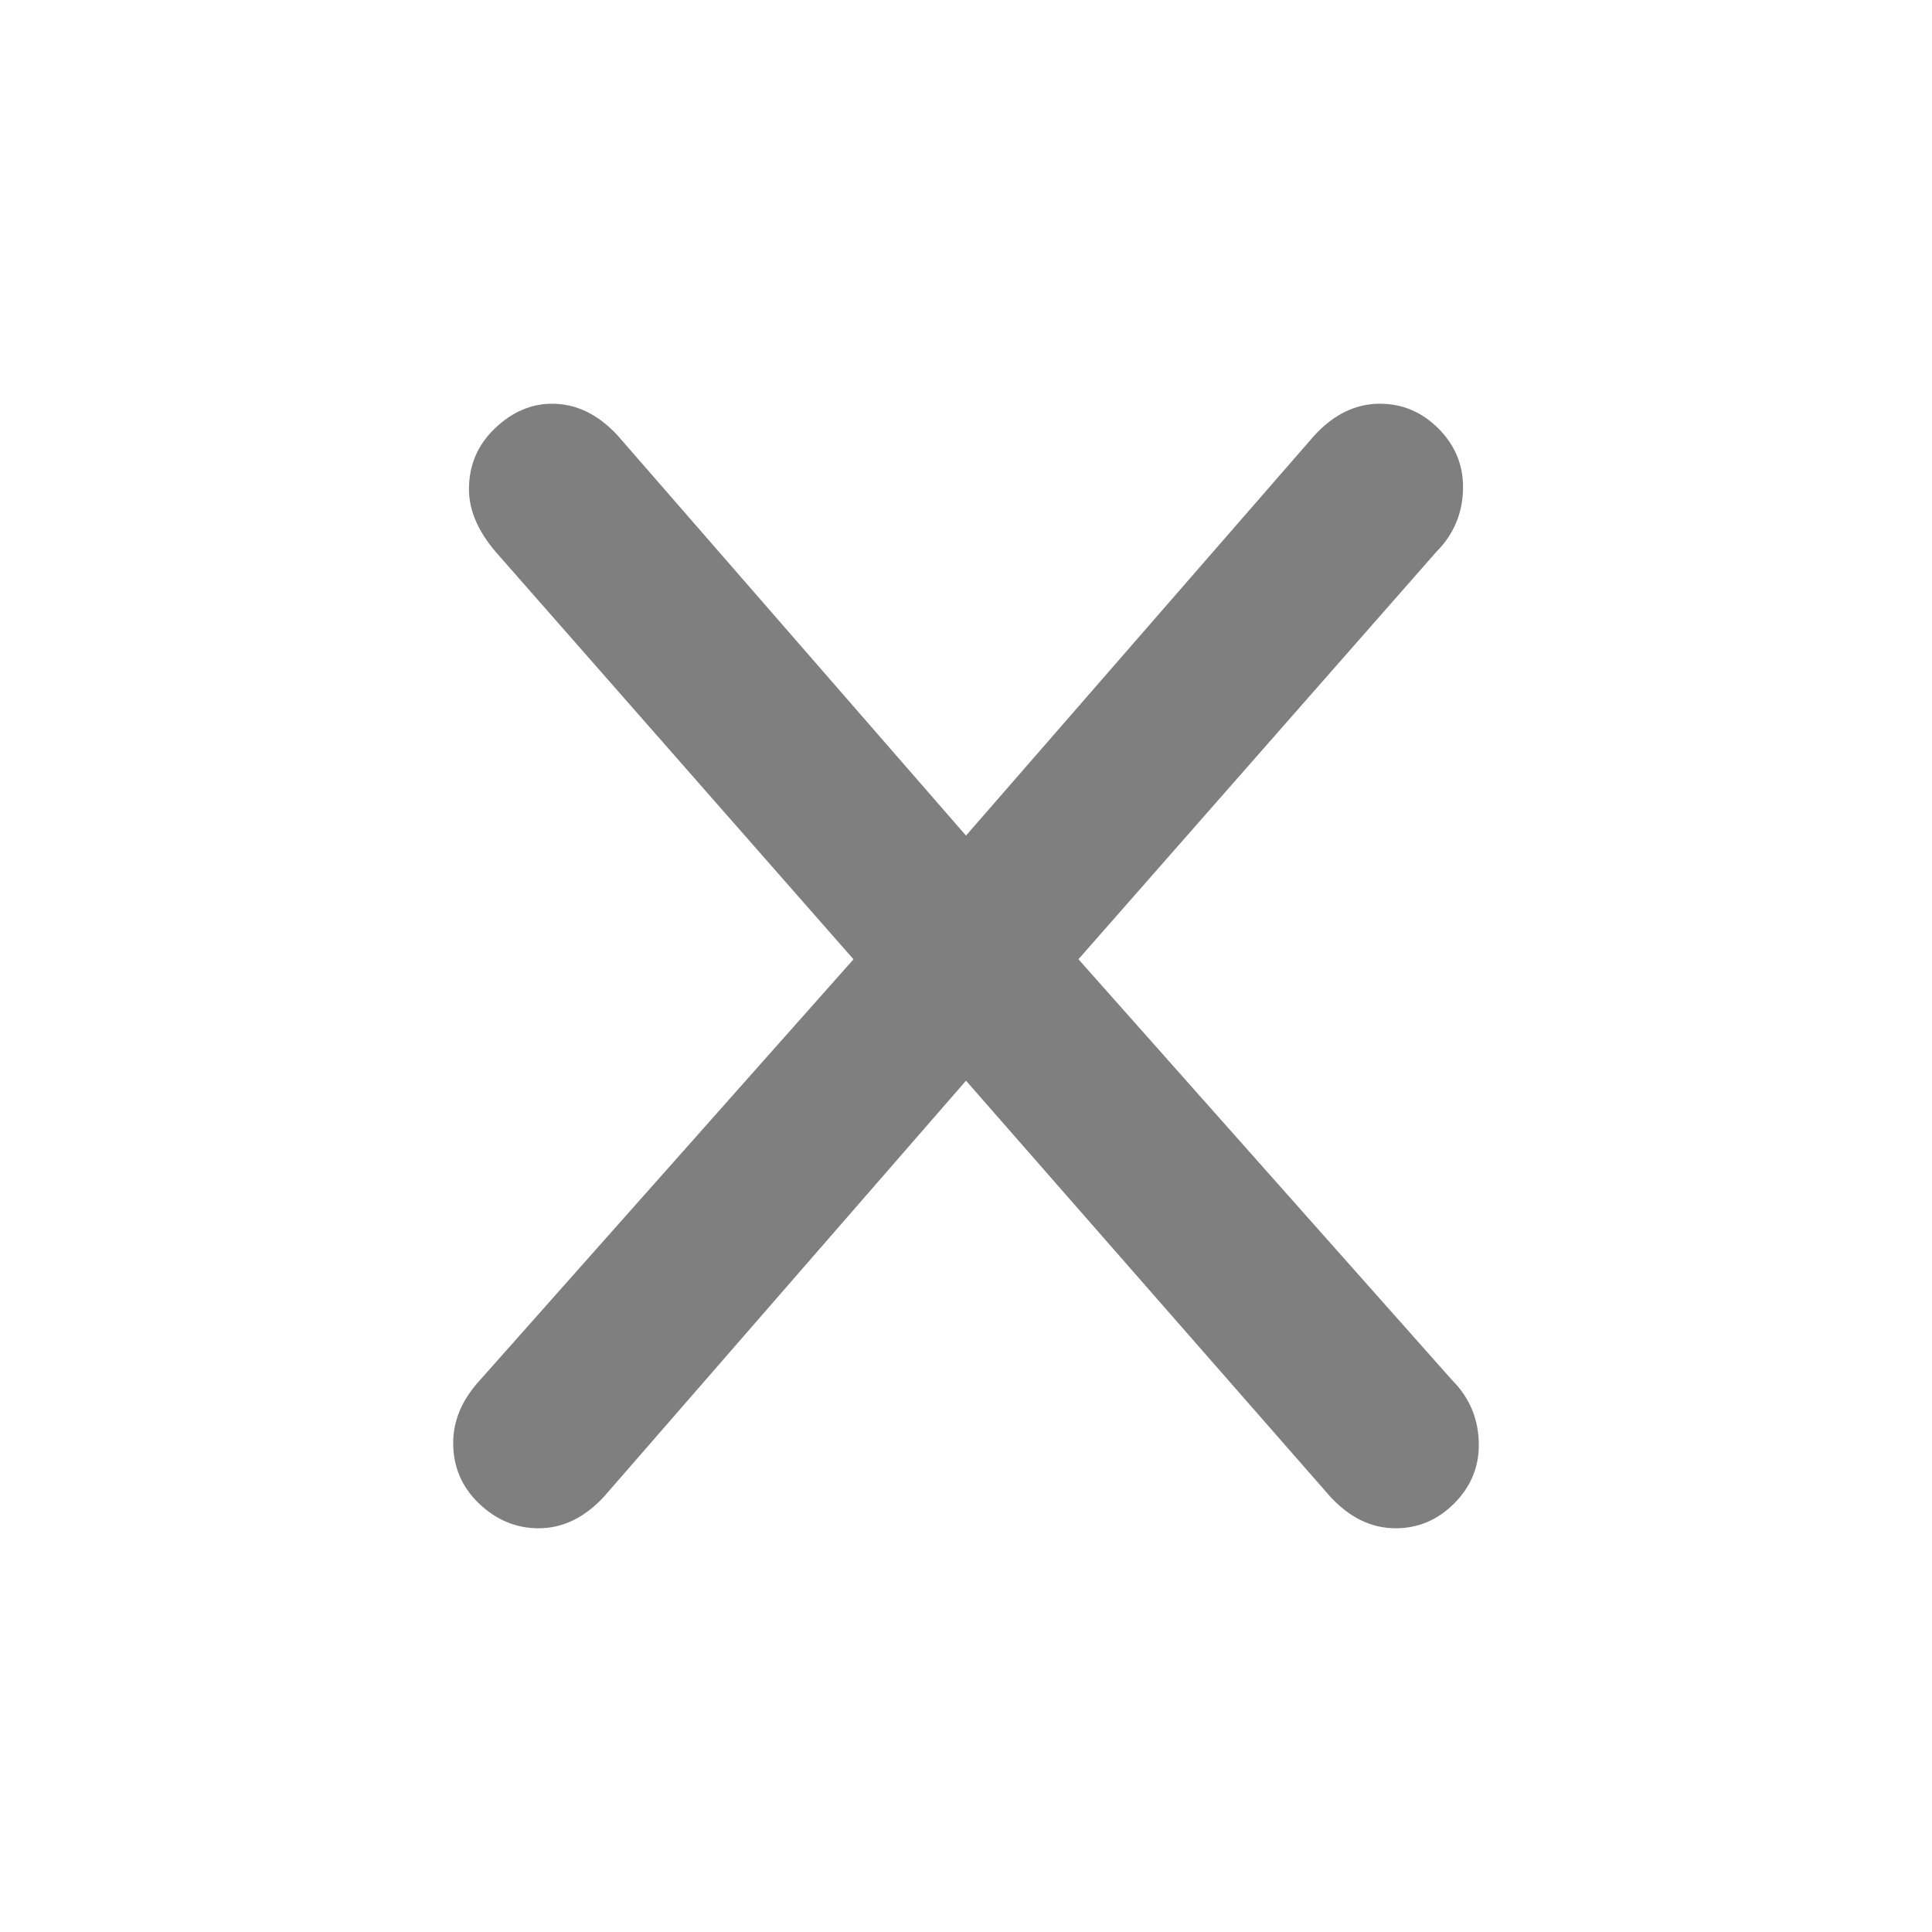 <?xml version="1.0" encoding="utf-8"?>
<!-- Generator: Adobe Illustrator 17.0.0, SVG Export Plug-In . SVG Version: 6.00 Build 0)  -->
<!DOCTYPE svg PUBLIC "-//W3C//DTD SVG 1.1//EN" "http://www.w3.org/Graphics/SVG/1.1/DTD/svg11.dtd">
<svg version="1.1" id="Layer_1" xmlns="http://www.w3.org/2000/svg" xmlns:xlink="http://www.w3.org/1999/xlink" x="0px" y="0px"
	 width="30px" height="30px" viewBox="0 0 30 30" enable-background="new 0 0 30 30" xml:space="preserve">
<g>
	<path fill="#807F7F" d="M22.963,22.439c0,0.349-0.128,0.652-0.384,0.908c-0.256,0.256-0.559,0.384-0.908,0.384
		c-0.373,0-0.711-0.163-1.013-0.489L15,16.781l-5.623,6.461c-0.303,0.326-0.64,0.489-1.013,0.489c-0.349,0-0.658-0.128-0.925-0.384
		c-0.268-0.255-0.402-0.57-0.402-0.943c0-0.349,0.14-0.674,0.419-0.977l5.797-6.531L7.701,8.574
		c-0.28-0.326-0.419-0.652-0.419-0.978c0-0.372,0.134-0.687,0.402-0.943C7.95,6.397,8.247,6.269,8.574,6.269
		c0.372,0,0.71,0.163,1.013,0.489L15,12.975l5.413-6.217c0.302-0.326,0.641-0.489,1.013-0.489c0.349,0,0.652,0.128,0.909,0.384
		c0.255,0.256,0.383,0.559,0.383,0.908c0,0.396-0.14,0.734-0.419,1.013l-5.553,6.321l5.798,6.531
		C22.823,21.705,22.963,22.043,22.963,22.439z"/>
</g>
</svg>
